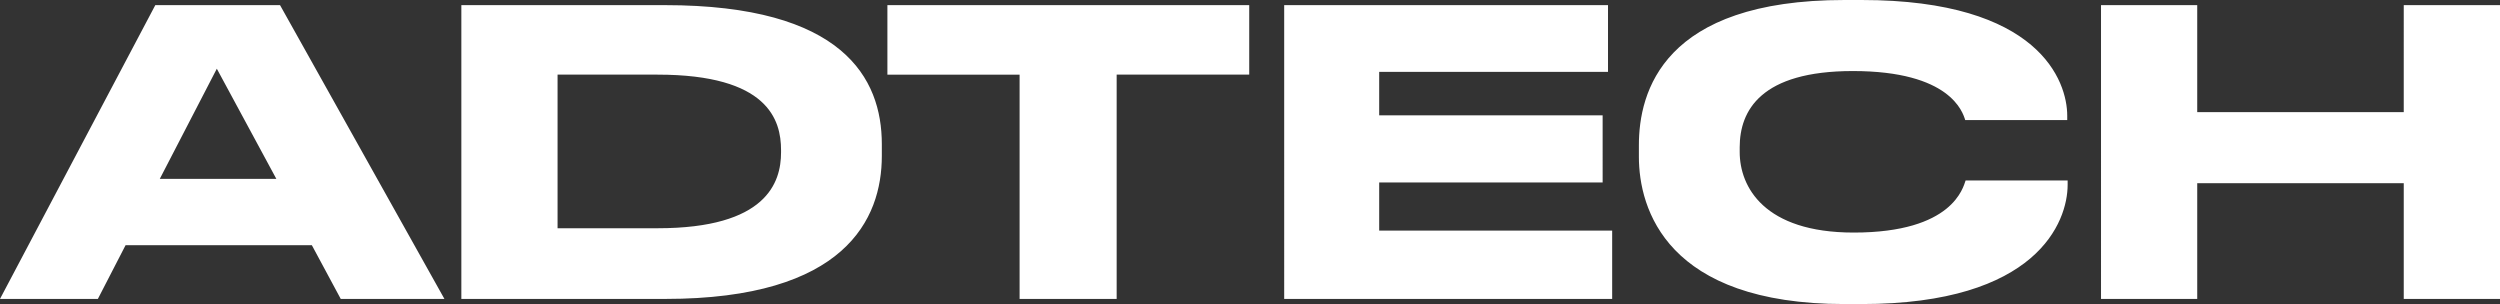 <svg xmlns="http://www.w3.org/2000/svg" fill="none" viewBox="0 0 74 9"><rect x="0" y="0" width="74" height="9" fill="#333333" stroke="none"/><path fill="#fff" d="M8.18 5.295L6.418 2.034 4.73 5.294h3.45zm1.906 3.553l-.855-1.59H3.717l-.82 1.59H0L4.597.152h3.692l4.866 8.696h-3.069zm3.57 0V.152h6.027c5.27 0 6.419 2.162 6.419 4.114v.35c0 1.871-1.088 4.232-6.407 4.232h-6.04zm2.848-6.639v4.547h2.96c3.227 0 3.655-1.356 3.655-2.244v-.07c0-.889-.38-2.233-3.656-2.233h-2.959zM30.18 8.848V2.21h-3.913V.152h10.71v2.057h-3.924v6.64H30.18zM38.012.152h9.585v1.975h-6.773v1.286h6.614V5.4h-6.614v1.426h6.896v2.022h-9.708V.152zM55.1 9h-.5c-5.27 0-6.089-2.817-6.089-4.36v-.339C48.51 2.723 49.22 0 54.6 0h.501c5.27 0 6.089 2.408 6.089 3.425v.128h-3.02c-.073-.234-.44-1.45-3.325-1.45-2.727 0-3.35 1.17-3.35 2.257v.14c0 1.029.72 2.384 3.374 2.384 2.946 0 3.24-1.344 3.313-1.542h3.02v.128c0 1.099-.905 3.53-6.1 3.53zm7.09-.152V.152h2.848v3.167h6.113V.152H74v8.696h-2.849V5.423h-6.113v3.425H62.19z"/></svg>